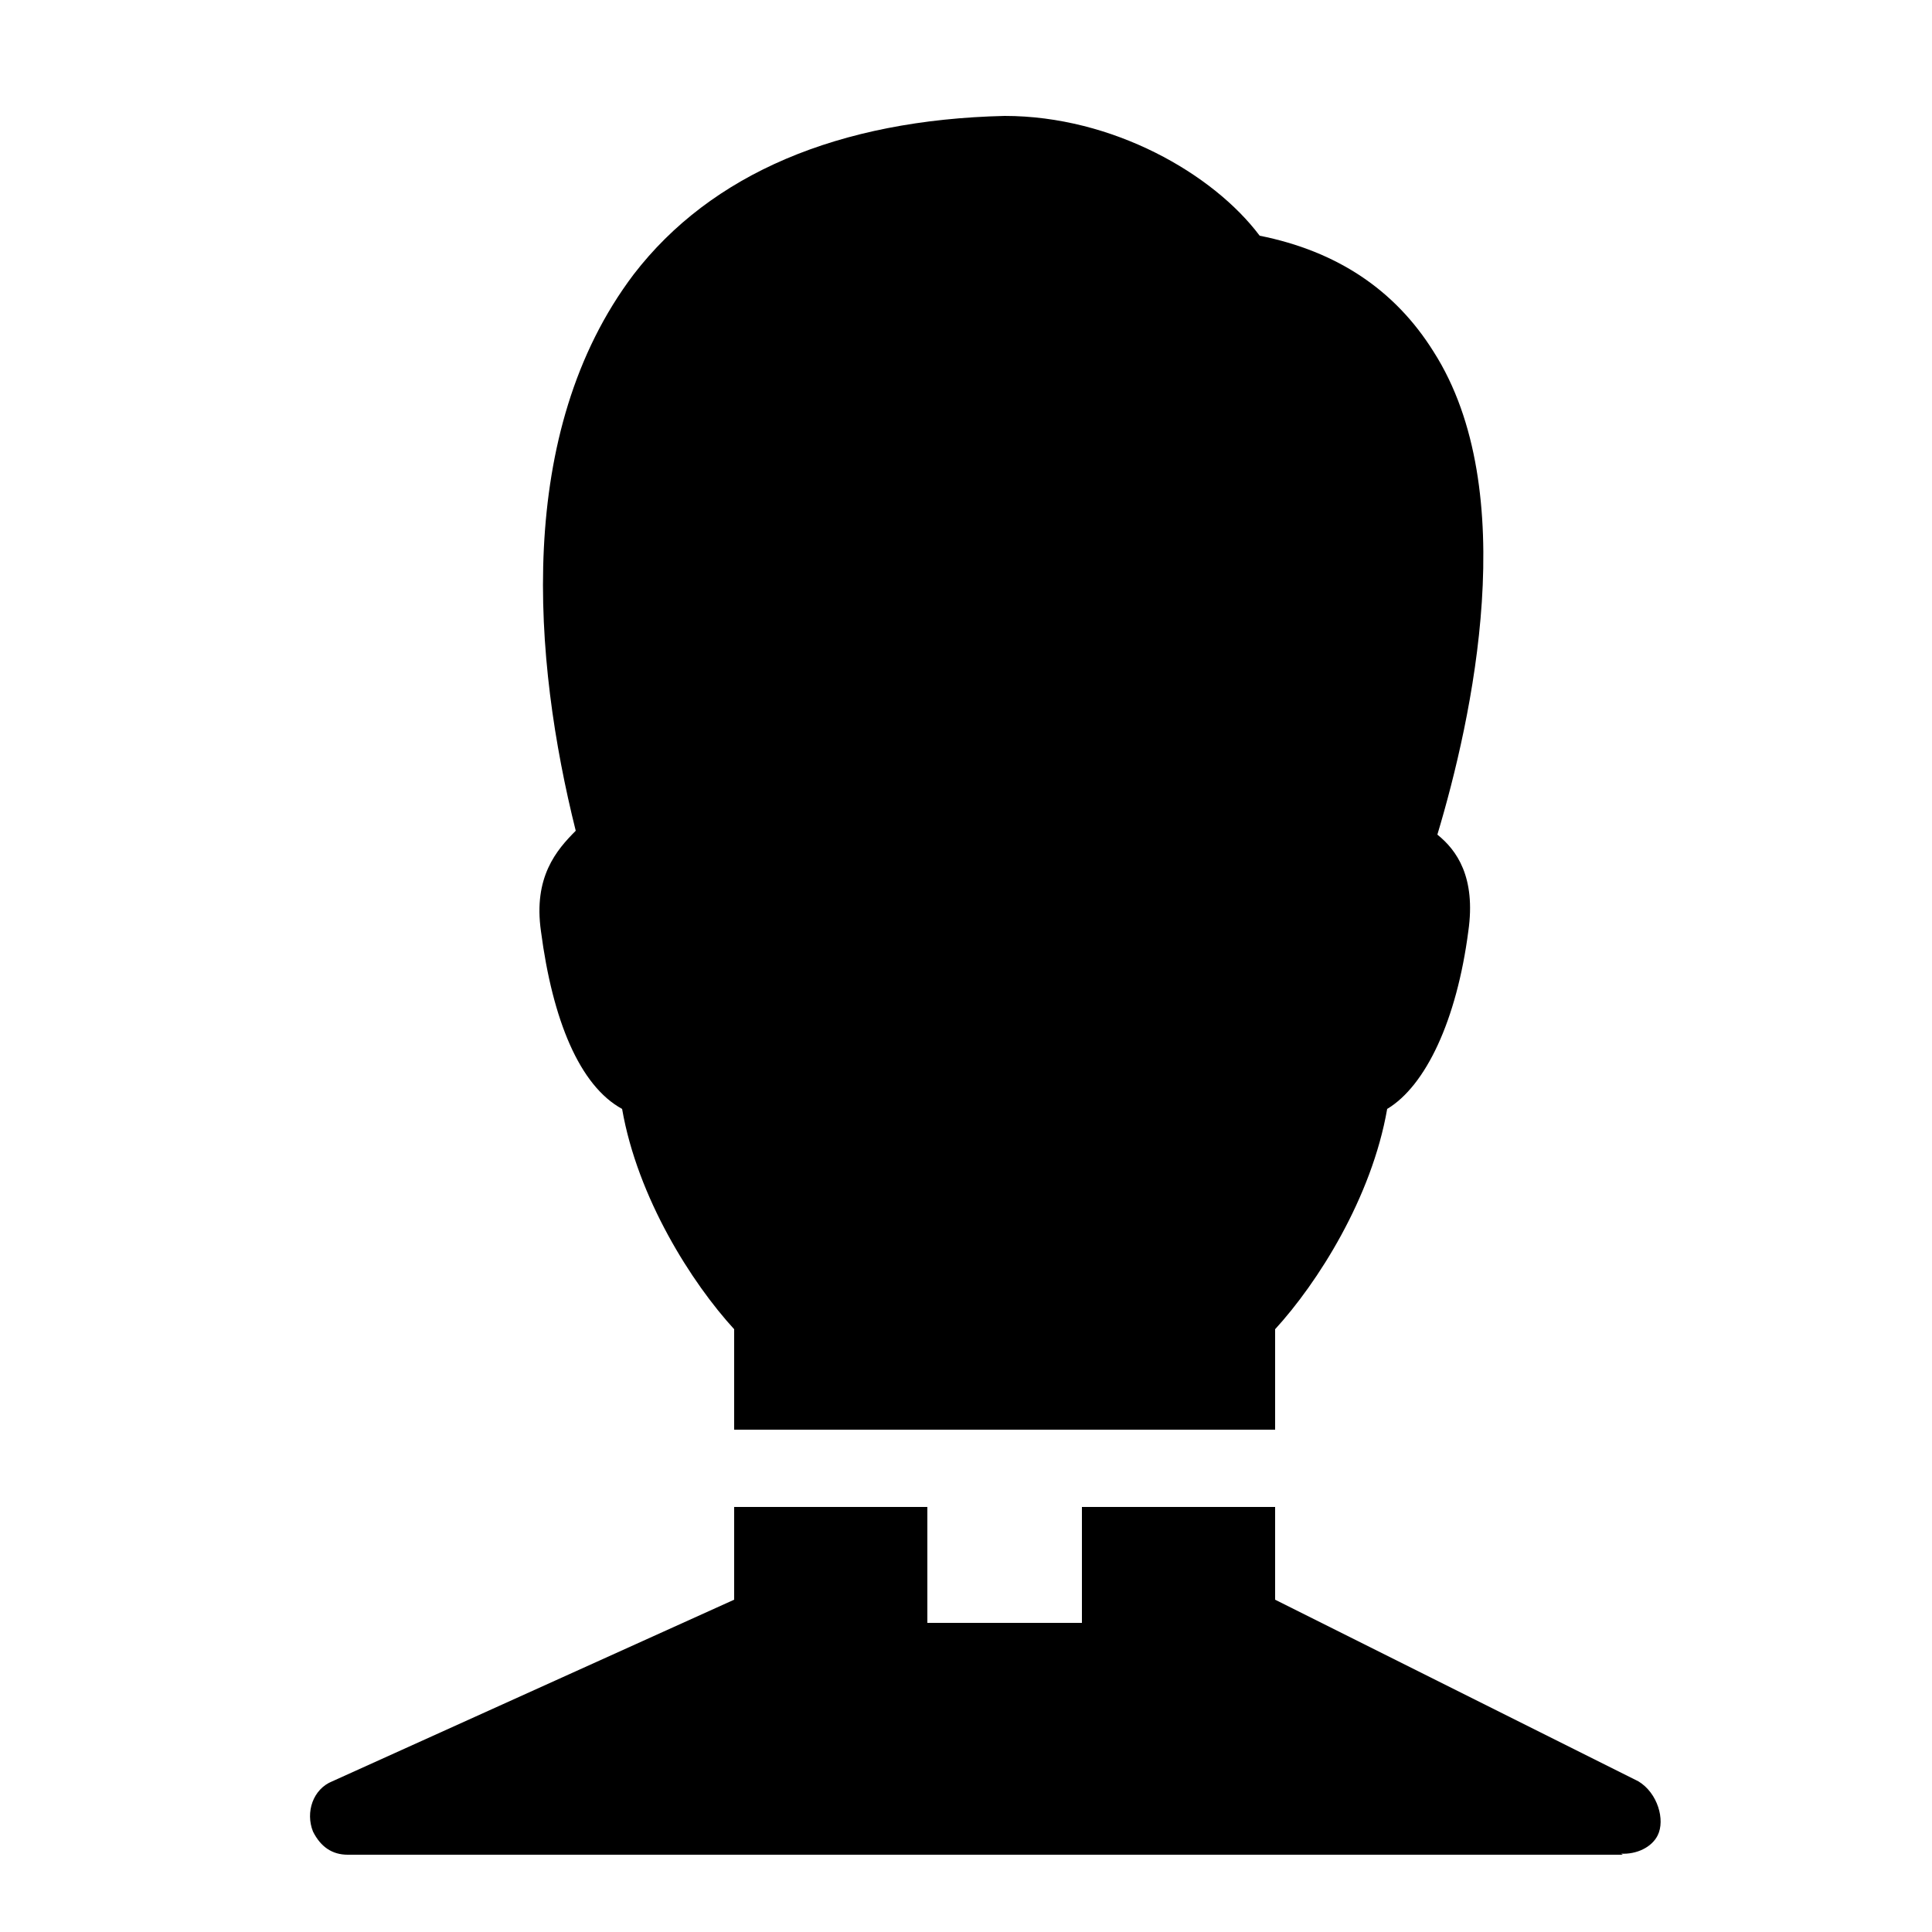<svg xmlns="http://www.w3.org/2000/svg" viewBox="0 0 50 50">
    <path d="M 26 3 C 21.7 3.1 18.4 4.5 16.4 7.1 C 13.3 11.2 13.8 17.1 14.9 21.5 C 14.4 22 13.8 22.7 14 24.1 C 14.3 26.4 15 28.099 16.1 28.699 C 16.5 30.999 17.9 33.2 19 34.4 L 19 37 L 21 37 L 26 37 L 32 37 L 33 37 L 33 34.4 C 34.1 33.2 35.5 30.999 35.9 28.699 C 36.9 28.099 37.7 26.4 38 24.1 C 38.2 22.7 37.699 22 37.199 21.6 C 38.099 18.6 39.4 12.7 37.1 9.1 C 36.1 7.5 34.6 6.5 32.6 6.1 C 31.4 4.5 28.8 3 26 3 z M 19 39 L 19 41.4 L 8.6 46.1 C 8.1 46.3 7.9 46.9 8.1 47.4 C 8.3 47.8 8.6 48 9 48 L 42 48 L 41.953 47.973 C 42.354 47.994 42.746 47.809 42.9 47.5 C 43.1 47.1 42.9 46.4 42.4 46.1 L 33 41.4 L 33 39 L 32 39 L 31 39 L 28 39 L 28 42 L 24 42 L 24 39 L 21 39 L 19 39 z"></path>
</svg>